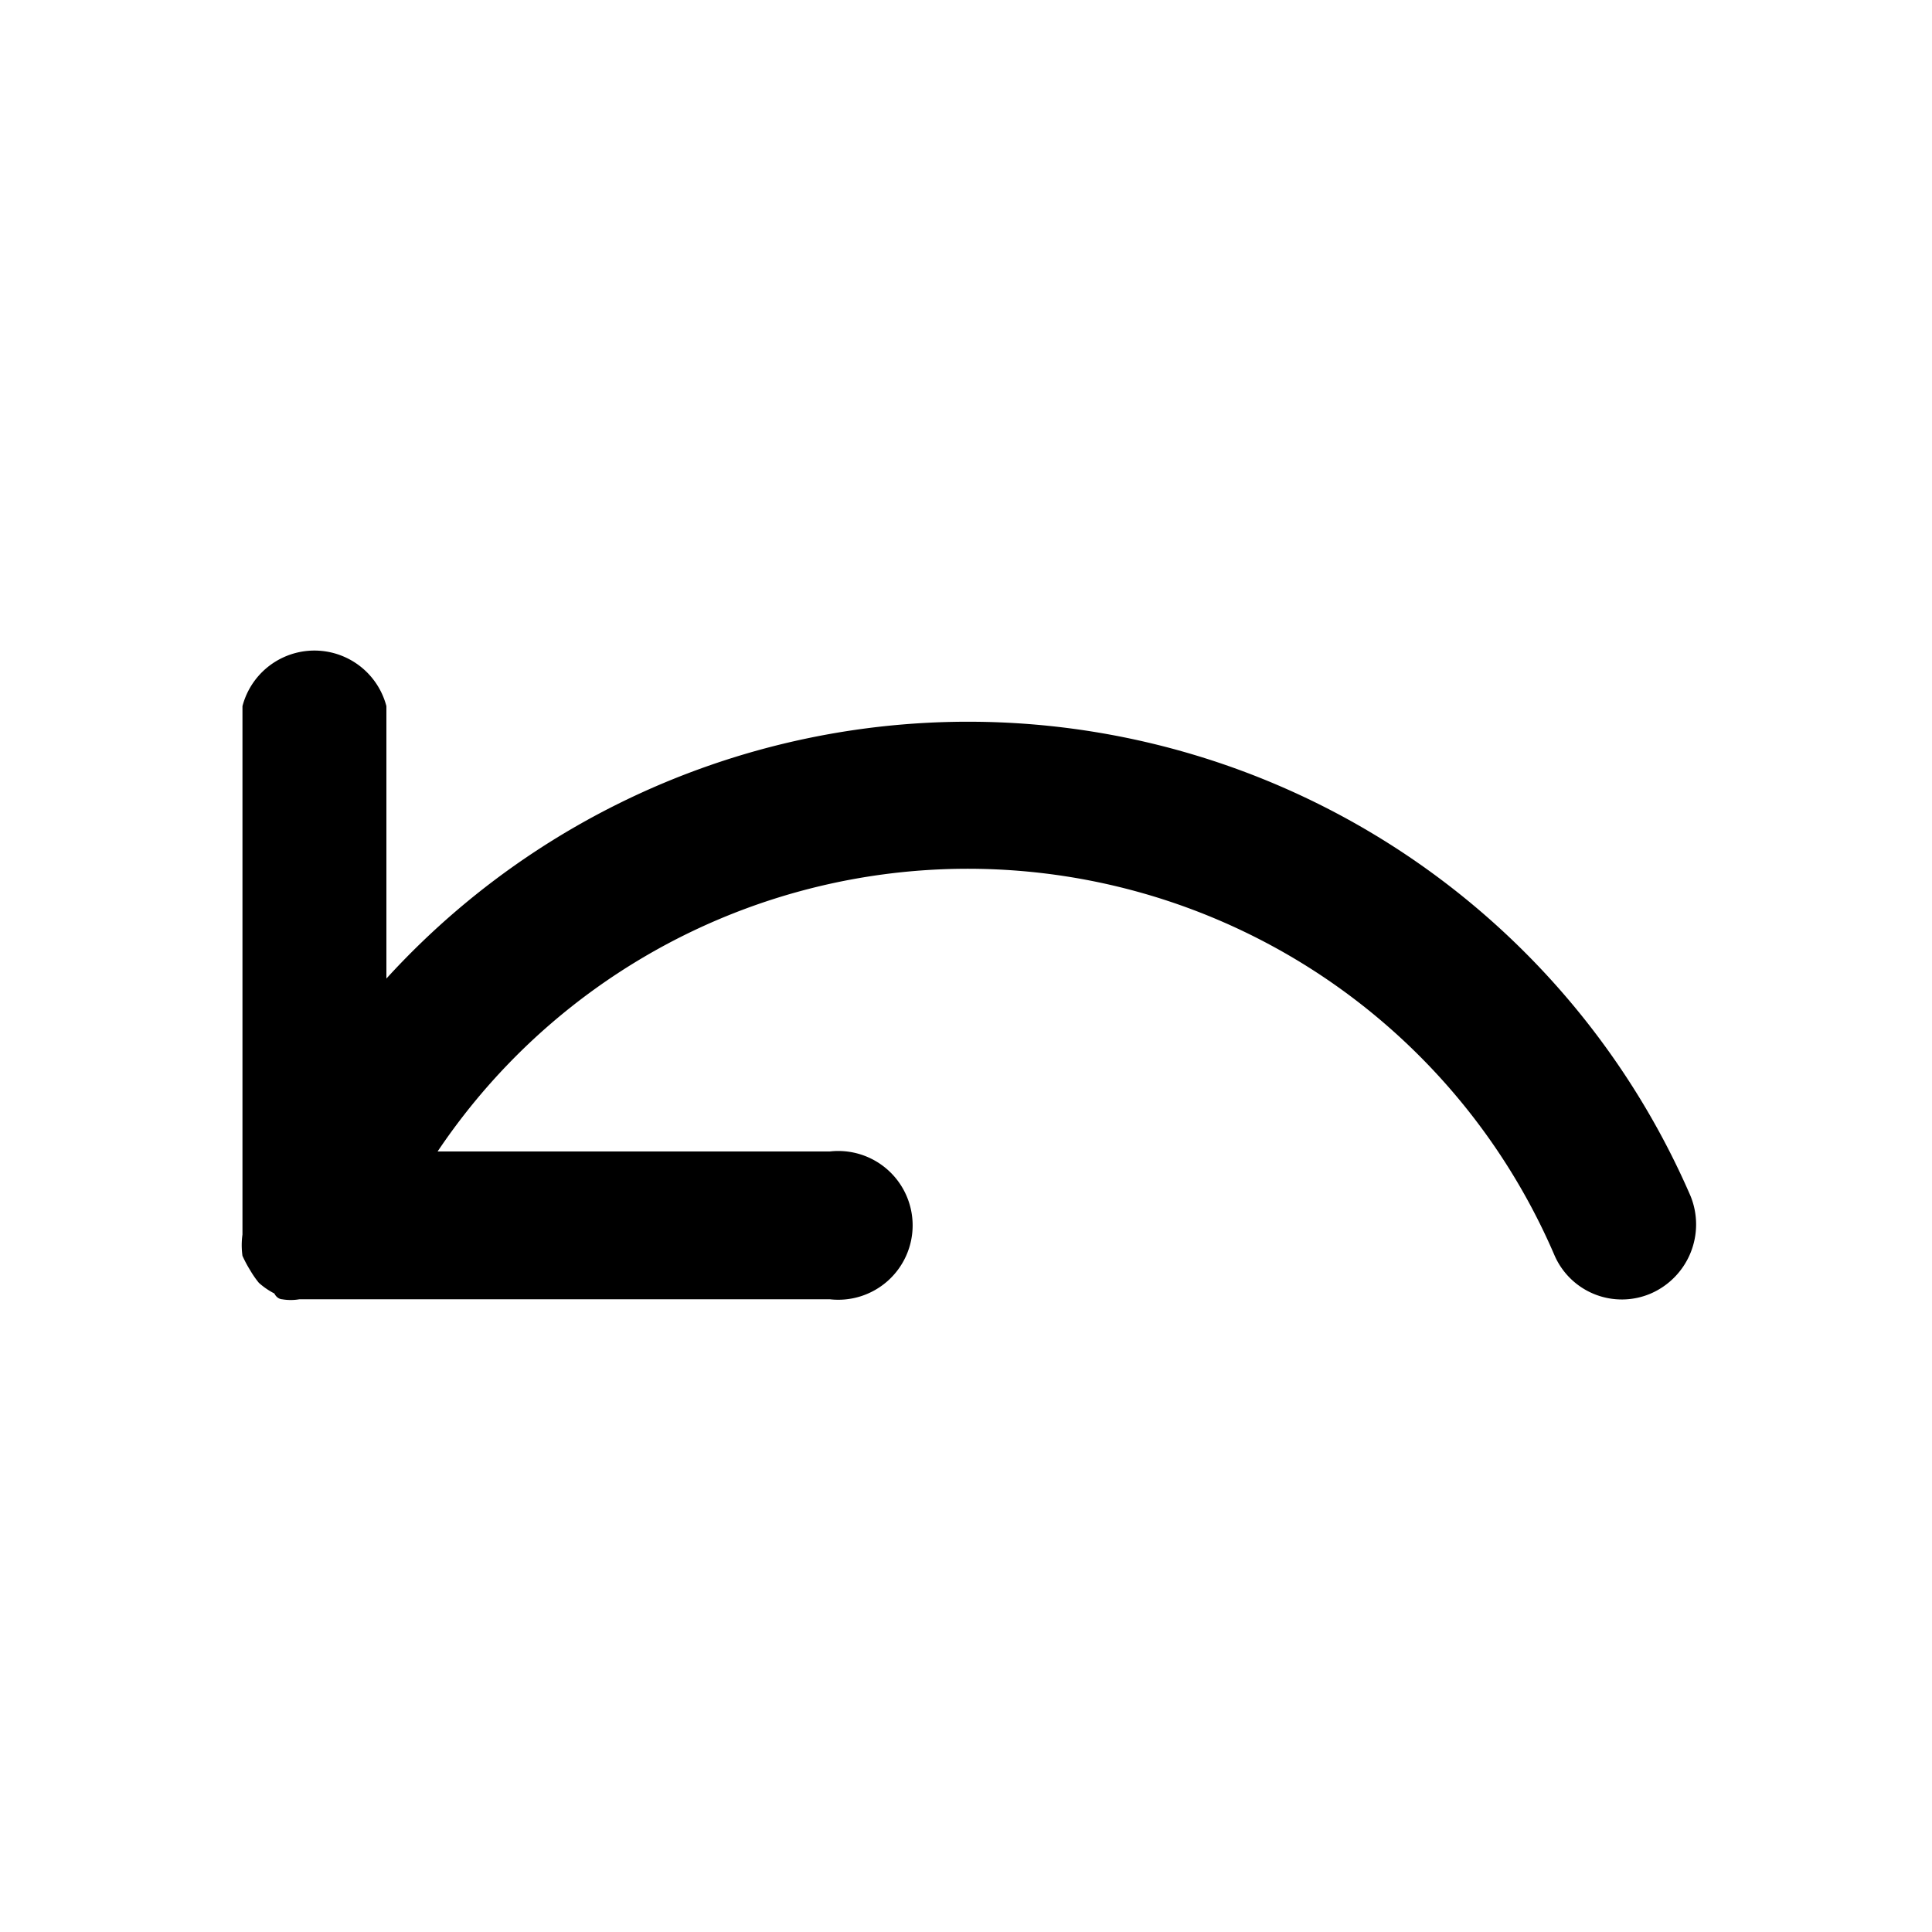 <svg xmlns="http://www.w3.org/2000/svg" width="20" height="20" viewBox="0 0 20 20"><path d="M17.09,13.39a.76.76,0,0,1-1-.4A6.61,6.61,0,0,0,4.53,11.92H8.59a.77.77,0,1,1,0,1.53H3.22l-.12,0a.53.53,0,0,1-.18,0h0s-.05,0-.08-.06a.76.76,0,0,1-.16-.11,1,1,0,0,1-.09-.13A1.27,1.27,0,0,1,2.51,13a.79.79,0,0,1,0-.22s0,0,0-.07h0V7.31A.77.77,0,0,1,4,7.31v2.82a8.15,8.15,0,0,1,13.5,2.25A.78.78,0,0,1,17.09,13.39Z"/></svg>